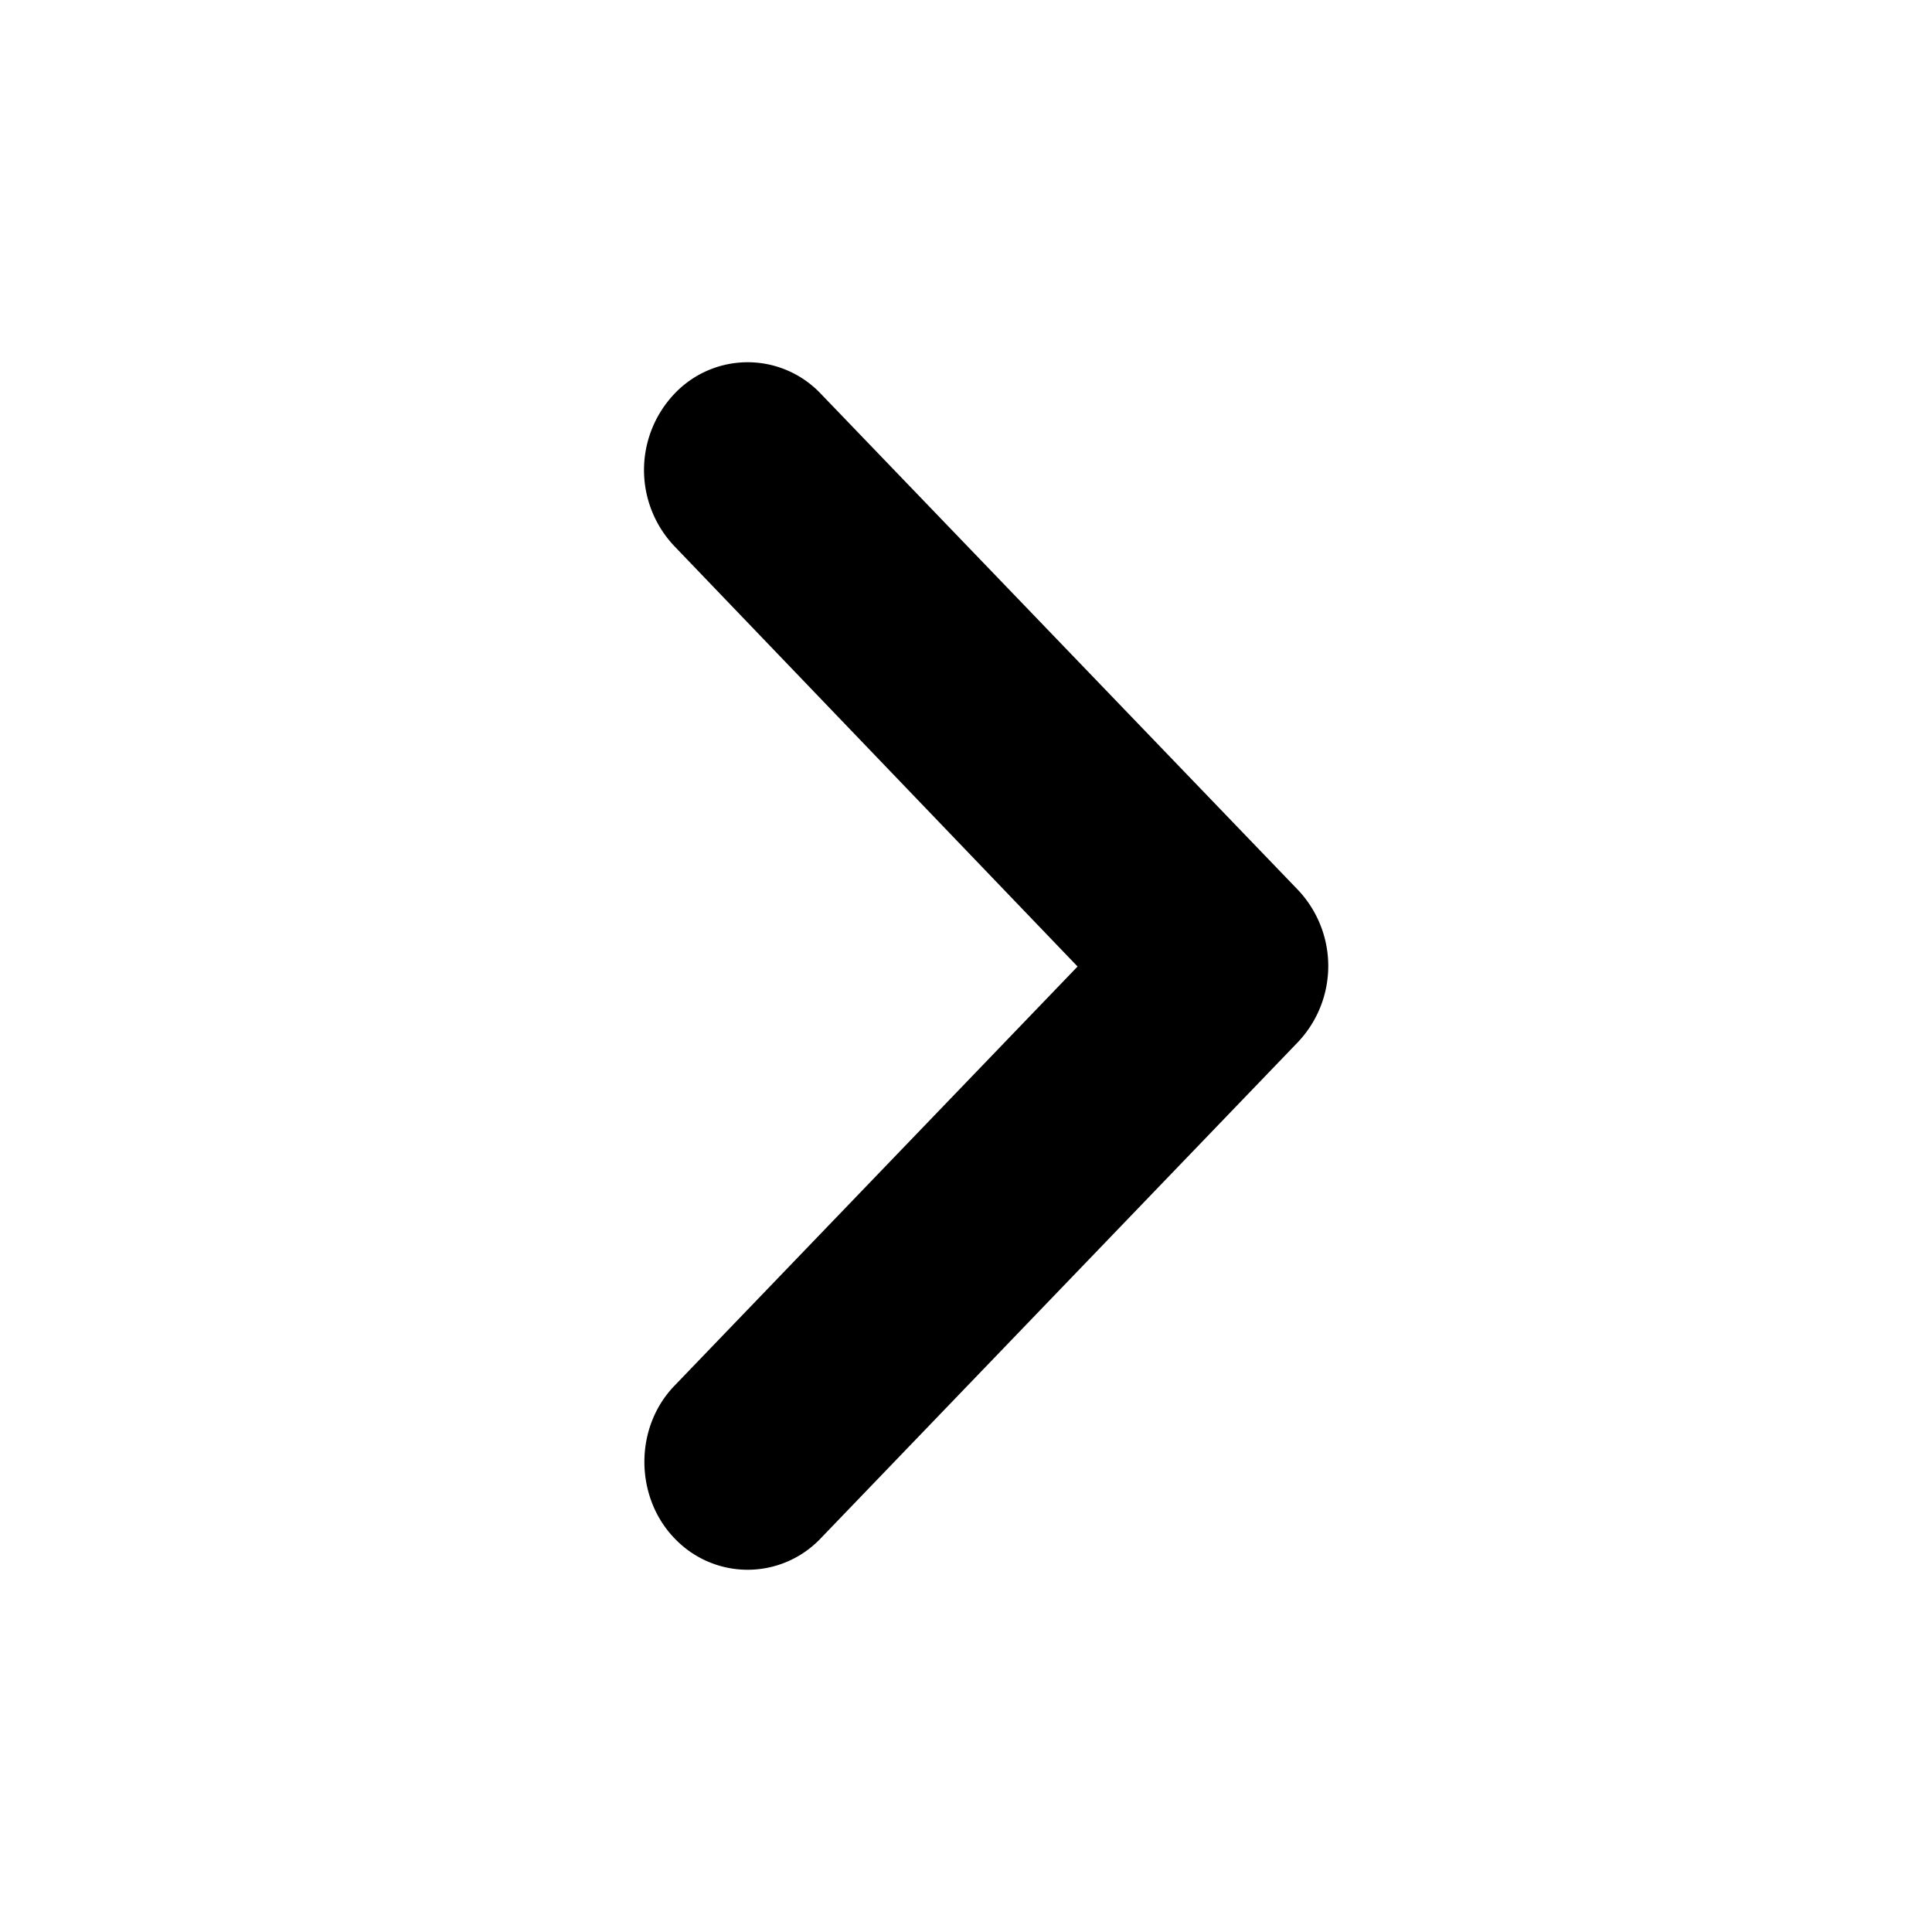 <svg xmlns="http://www.w3.org/2000/svg" viewBox="0 0 48 48"><path d="M16.755 38.215a2.502 2.502 0 003.64 0l11.85-12.322a2.75 2.75 0 000-3.786L20.395 9.785a2.502 2.502 0 00-3.64 0 2.75 2.75 0 000 3.785l10.017 10.443L16.755 34.43c-1.007 1.047-.98 2.766 0 3.786z"/></svg>
